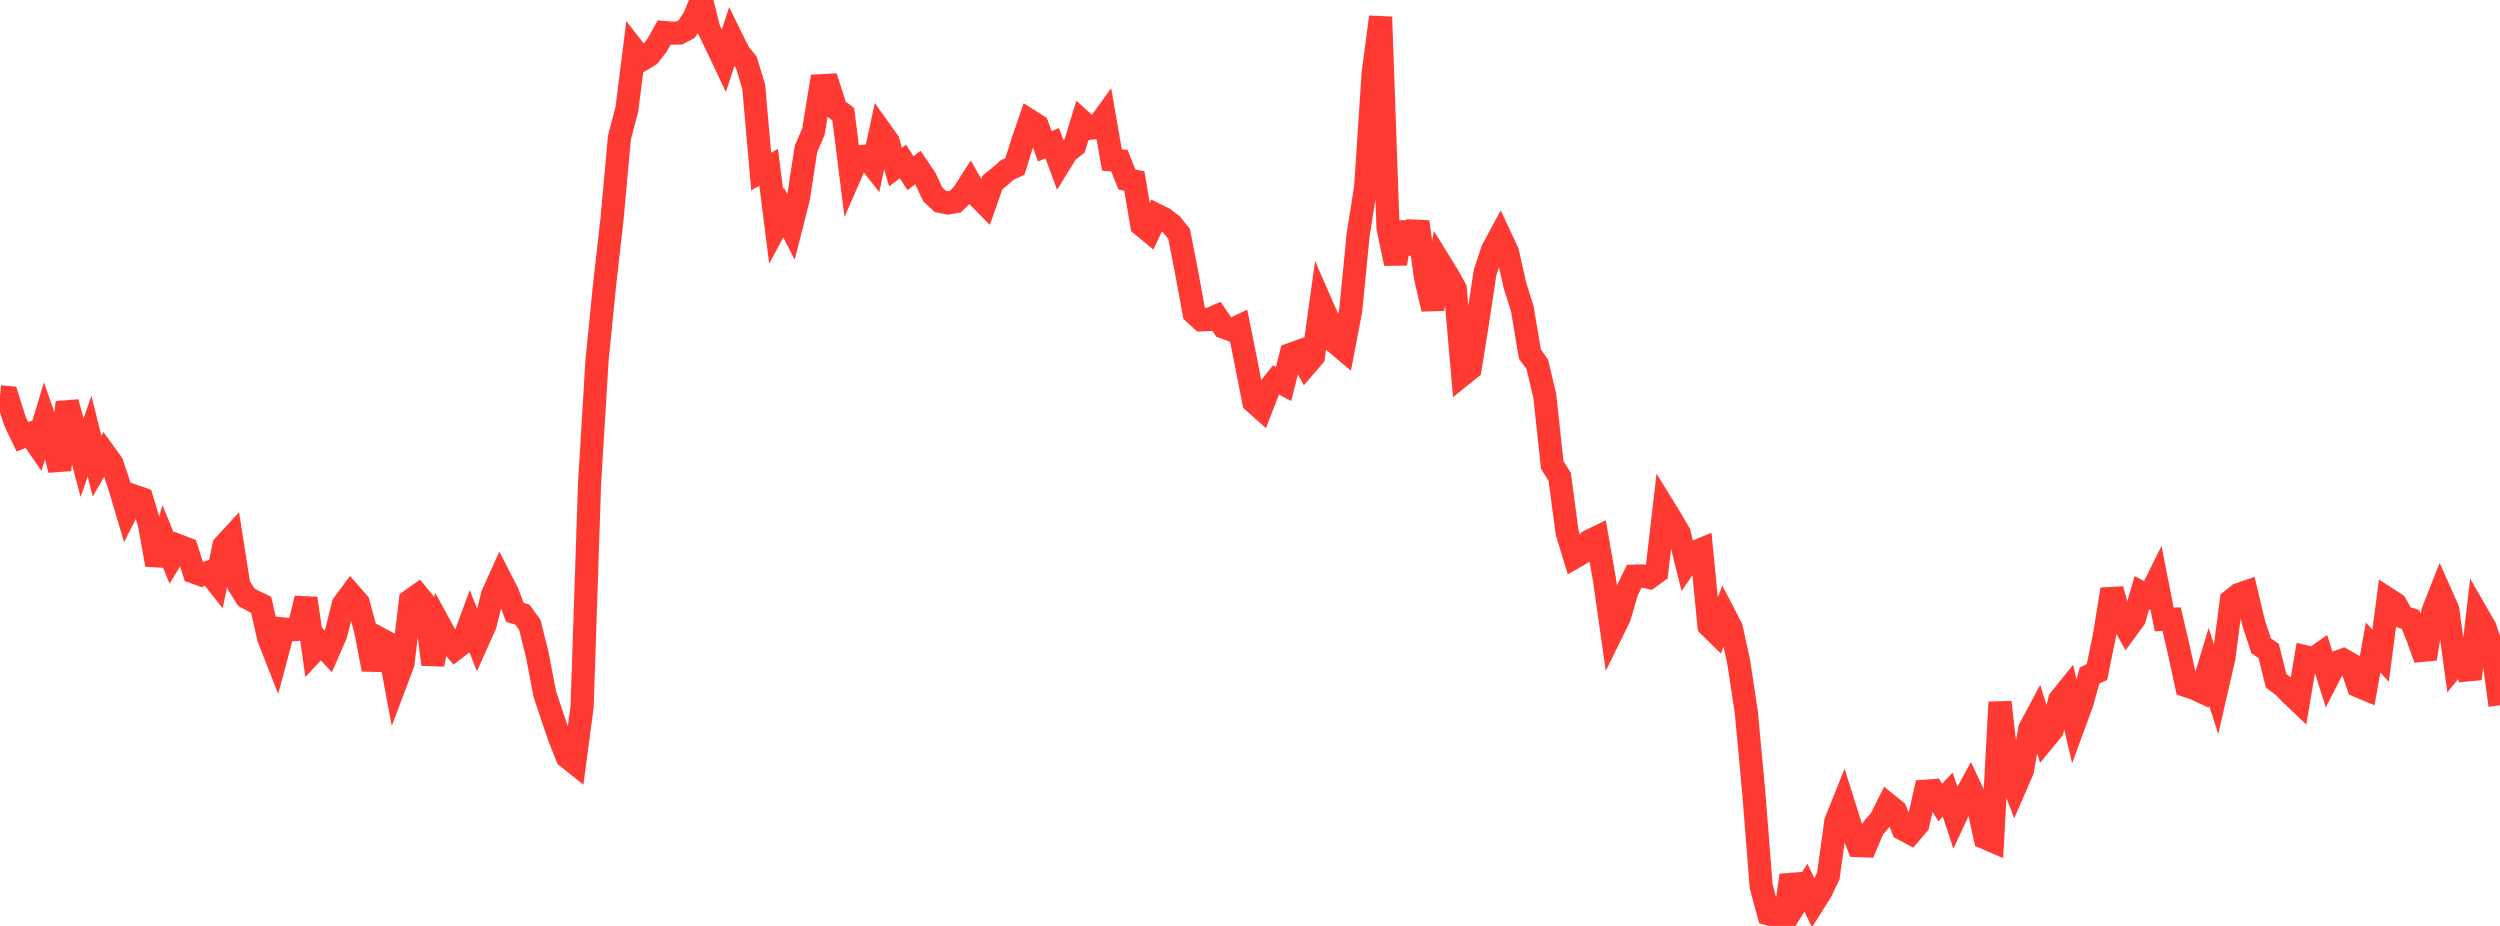 <?xml version="1.0" standalone="no"?>
<!DOCTYPE svg PUBLIC "-//W3C//DTD SVG 1.1//EN" "http://www.w3.org/Graphics/SVG/1.1/DTD/svg11.dtd">

<svg width="135" height="50" viewBox="0 0 135 50" preserveAspectRatio="none" 
  xmlns="http://www.w3.org/2000/svg"
  xmlns:xlink="http://www.w3.org/1999/xlink">


<polyline points="0.0, 21.426 0.403, 21.465 0.806, 22.744 1.209, 23.587 1.612, 23.429 2.015, 24.008 2.418, 22.665 2.821, 23.815 3.224, 25.373 3.627, 21.724 4.03, 23.202 4.433, 24.71 4.836, 23.554 5.239, 25.167 5.642, 24.473 6.045, 25.03 6.448, 26.237 6.851, 27.592 7.254, 26.794 7.657, 26.934 8.06, 28.272 8.463, 30.496 8.866, 29.152 9.269, 30.138 9.672, 29.48 10.075, 29.636 10.478, 30.896 10.881, 31.041 11.284, 30.898 11.687, 31.411 12.09, 29.473 12.493, 29.035 12.896, 31.605 13.299, 32.245 13.701, 32.466 14.104, 32.659 14.507, 34.45 14.91, 35.477 15.313, 33.965 15.716, 34.007 16.119, 33.983 16.522, 32.313 16.925, 35.174 17.328, 34.741 17.731, 35.177 18.134, 34.255 18.537, 32.639 18.94, 32.096 19.343, 32.557 19.746, 34.045 20.149, 36.147 20.552, 34.517 20.955, 34.731 21.358, 36.892 21.761, 35.824 22.164, 32.43 22.567, 32.144 22.97, 32.634 23.373, 35.879 23.776, 33.817 24.179, 34.554 24.582, 35.031 24.985, 34.717 25.388, 33.616 25.791, 34.64 26.194, 33.747 26.597, 32.119 27.0, 31.224 27.403, 32.012 27.806, 33.07 28.209, 33.187 28.612, 33.744 29.015, 35.369 29.418, 37.469 29.821, 38.687 30.224, 39.86 30.627, 40.875 31.03, 41.196 31.433, 38.172 31.836, 26.115 32.239, 19.47 32.642, 15.424 33.045, 11.866 33.448, 7.44 33.851, 5.899 34.254, 2.71 34.657, 3.226 35.06, 2.982 35.463, 2.47 35.866, 1.756 36.269, 1.791 36.672, 1.781 37.075, 1.574 37.478, 0.971 37.881, 0.0 38.284, 1.595 38.687, 2.429 39.09, 3.281 39.493, 2.039 39.896, 2.853 40.299, 3.36 40.701, 4.687 41.104, 9.263 41.507, 9.038 41.91, 12.222 42.313, 11.471 42.716, 12.263 43.119, 10.676 43.522, 8.045 43.925, 7.107 44.328, 4.631 44.731, 4.609 45.134, 5.87 45.537, 6.17 45.94, 9.387 46.343, 8.466 46.746, 8.433 47.149, 8.944 47.552, 7.075 47.955, 7.639 48.358, 9.021 48.761, 8.716 49.164, 9.355 49.567, 9.044 49.97, 9.643 50.373, 10.502 50.776, 10.876 51.179, 10.957 51.582, 10.891 51.985, 10.498 52.388, 9.872 52.791, 10.587 53.194, 10.994 53.597, 9.846 54.0, 9.524 54.403, 9.174 54.806, 8.987 55.209, 7.691 55.612, 6.526 56.015, 6.78 56.418, 7.897 56.821, 7.736 57.224, 8.829 57.627, 8.176 58.03, 7.87 58.433, 6.563 58.836, 6.929 59.239, 6.888 59.642, 6.33 60.045, 8.639 60.448, 8.677 60.851, 9.691 61.254, 9.776 61.657, 12.151 62.06, 12.484 62.463, 11.619 62.866, 11.82 63.269, 12.132 63.672, 12.634 64.075, 14.691 64.478, 16.896 64.881, 17.271 65.284, 17.252 65.687, 17.076 66.09, 17.67 66.493, 17.818 66.896, 17.628 67.299, 19.638 67.701, 21.695 68.104, 22.055 68.507, 21.016 68.91, 20.518 69.313, 20.732 69.716, 19.132 70.119, 18.987 70.522, 19.717 70.925, 19.249 71.328, 16.37 71.731, 17.291 72.134, 18.513 72.537, 18.853 72.94, 16.749 73.343, 12.656 73.746, 10.118 74.149, 3.975 74.552, 0.916 74.955, 12.32 75.358, 14.231 75.761, 12.02 76.164, 13.661 76.567, 11.978 76.97, 14.946 77.373, 16.688 77.776, 14.217 78.179, 14.87 78.582, 15.599 78.985, 20.223 79.388, 19.898 79.791, 17.372 80.194, 14.712 80.597, 13.499 81.0, 12.751 81.403, 13.614 81.806, 15.406 82.209, 16.691 82.612, 19.115 83.015, 19.676 83.418, 21.378 83.821, 25.109 84.224, 25.752 84.627, 28.762 85.03, 30.082 85.433, 29.851 85.836, 29.215 86.239, 29.018 86.642, 31.309 87.045, 34.139 87.448, 33.32 87.851, 31.938 88.254, 31.112 88.657, 31.099 89.06, 31.182 89.463, 30.891 89.866, 27.439 90.269, 28.095 90.672, 28.791 91.075, 30.418 91.478, 29.83 91.881, 29.665 92.284, 33.785 92.687, 34.18 93.09, 33.141 93.493, 33.923 93.896, 35.787 94.299, 38.441 94.701, 42.768 95.104, 47.872 95.507, 49.351 95.91, 49.461 96.313, 50.0 96.716, 47.269 97.119, 48.57 97.522, 47.931 97.925, 48.782 98.328, 48.145 98.731, 47.293 99.134, 44.366 99.537, 43.362 99.94, 44.638 100.343, 45.661 100.746, 45.677 101.149, 44.724 101.552, 44.261 101.955, 43.456 102.358, 43.781 102.761, 44.77 103.164, 44.986 103.567, 44.513 103.97, 42.724 104.373, 42.695 104.776, 43.337 105.179, 42.908 105.582, 44.135 105.985, 43.269 106.388, 42.53 106.791, 43.388 107.194, 45.237 107.597, 45.411 108.0, 37.917 108.403, 41.475 108.806, 42.533 109.209, 41.603 109.612, 39.35 110.015, 38.596 110.418, 39.902 110.821, 39.41 111.224, 37.793 111.627, 37.292 112.03, 39.036 112.433, 37.941 112.836, 36.48 113.239, 36.283 113.642, 34.303 114.045, 31.823 114.448, 33.248 114.851, 33.962 115.254, 33.412 115.657, 32.013 116.06, 32.218 116.463, 31.405 116.866, 33.446 117.269, 33.436 117.672, 35.166 118.075, 37.03 118.478, 37.16 118.881, 37.347 119.284, 36.013 119.687, 37.277 120.09, 35.522 120.493, 32.426 120.896, 32.102 121.299, 31.964 121.701, 33.658 122.104, 34.878 122.507, 35.146 122.91, 36.764 123.313, 37.062 123.716, 37.48 124.119, 37.863 124.522, 35.476 124.925, 35.573 125.328, 35.29 125.731, 36.566 126.134, 35.783 126.537, 35.638 126.94, 35.868 127.343, 37.039 127.746, 37.208 128.149, 34.966 128.552, 35.407 128.955, 32.356 129.358, 32.618 129.761, 33.321 130.164, 33.447 130.567, 34.451 130.97, 35.575 131.373, 33.032 131.776, 32.01 132.179, 32.916 132.582, 35.884 132.985, 35.395 133.388, 36.657 133.791, 33.194 134.194, 33.893 134.597, 35.126 135.0, 38.085" fill="none" stroke="#ff3a33" stroke-width="1.25"/>

</svg>